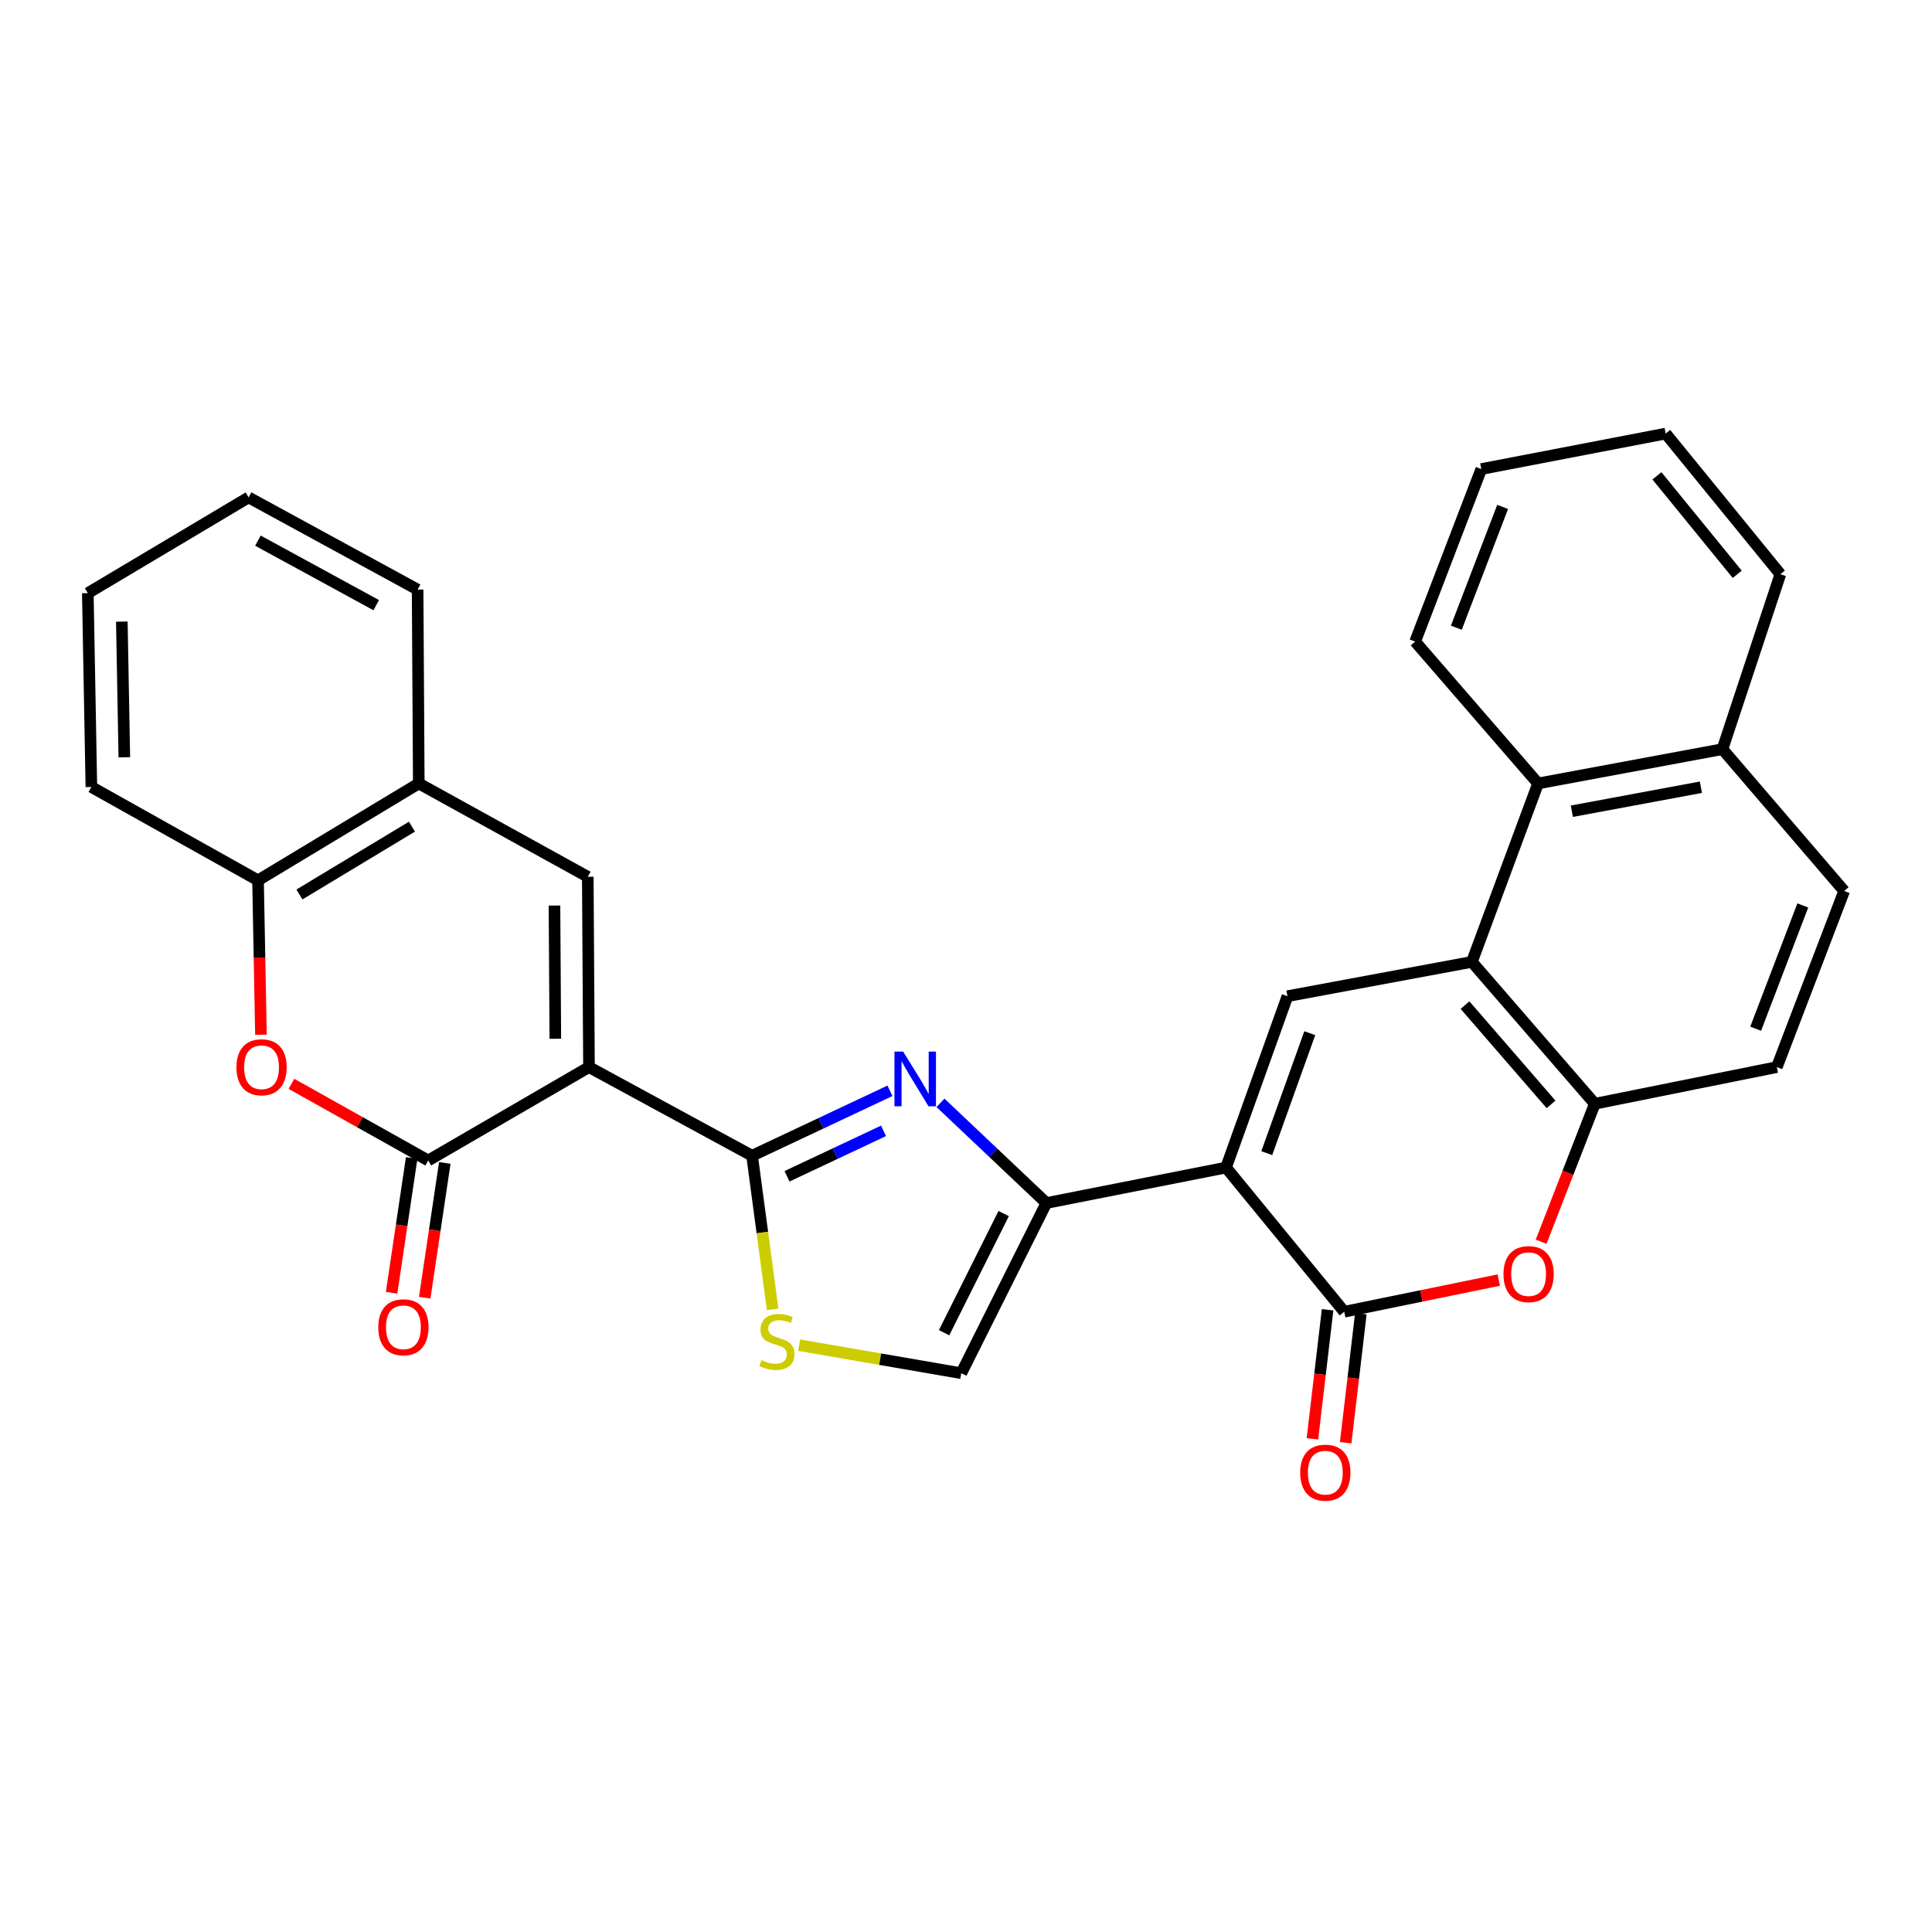 <?xml version='1.0' encoding='iso-8859-1'?>
<svg version='1.1' baseProfile='full'
              xmlns='http://www.w3.org/2000/svg'
                      xmlns:rdkit='http://www.rdkit.org/xml'
                      xmlns:xlink='http://www.w3.org/1999/xlink'
                  xml:space='preserve'
width='1000px' height='1000px' viewBox='0 0 1000 1000'>
<!-- END OF HEADER -->
<rect style='opacity:1.0;fill:#FFFFFF;stroke:none' width='1000' height='1000' x='0' y='0'> </rect>
<path class='bond-1' d='M 304.861,552.329 L 389.272,598.203' style='fill:none;fill-rule:evenodd;stroke:#000000;stroke-width:6px;stroke-linecap:butt;stroke-linejoin:miter;stroke-opacity:1' />
<path class='bond-5' d='M 304.861,552.329 L 221.653,600.659' style='fill:none;fill-rule:evenodd;stroke:#000000;stroke-width:6px;stroke-linecap:butt;stroke-linejoin:miter;stroke-opacity:1' />
<path class='bond-7' d='M 304.861,552.329 L 304.235,453.83' style='fill:none;fill-rule:evenodd;stroke:#000000;stroke-width:6px;stroke-linecap:butt;stroke-linejoin:miter;stroke-opacity:1' />
<path class='bond-7' d='M 287.434,537.664 L 286.996,468.715' style='fill:none;fill-rule:evenodd;stroke:#000000;stroke-width:6px;stroke-linecap:butt;stroke-linejoin:miter;stroke-opacity:1' />
<path class='bond-0' d='M 634.59,604.327 L 541.609,622.681' style='fill:none;fill-rule:evenodd;stroke:#000000;stroke-width:6px;stroke-linecap:butt;stroke-linejoin:miter;stroke-opacity:1' />
<path class='bond-4' d='M 634.59,604.327 L 695.765,678.955' style='fill:none;fill-rule:evenodd;stroke:#000000;stroke-width:6px;stroke-linecap:butt;stroke-linejoin:miter;stroke-opacity:1' />
<path class='bond-6' d='M 634.59,604.327 L 666.386,515.621' style='fill:none;fill-rule:evenodd;stroke:#000000;stroke-width:6px;stroke-linecap:butt;stroke-linejoin:miter;stroke-opacity:1' />
<path class='bond-6' d='M 655.676,596.87 L 677.933,534.776' style='fill:none;fill-rule:evenodd;stroke:#000000;stroke-width:6px;stroke-linecap:butt;stroke-linejoin:miter;stroke-opacity:1' />
<path class='bond-2' d='M 389.272,598.203 L 424.955,581.401' style='fill:none;fill-rule:evenodd;stroke:#000000;stroke-width:6px;stroke-linecap:butt;stroke-linejoin:miter;stroke-opacity:1' />
<path class='bond-2' d='M 424.955,581.401 L 460.638,564.599' style='fill:none;fill-rule:evenodd;stroke:#0000FF;stroke-width:6px;stroke-linecap:butt;stroke-linejoin:miter;stroke-opacity:1' />
<path class='bond-2' d='M 407.361,608.844 L 432.339,597.083' style='fill:none;fill-rule:evenodd;stroke:#000000;stroke-width:6px;stroke-linecap:butt;stroke-linejoin:miter;stroke-opacity:1' />
<path class='bond-2' d='M 432.339,597.083 L 457.317,585.321' style='fill:none;fill-rule:evenodd;stroke:#0000FF;stroke-width:6px;stroke-linecap:butt;stroke-linejoin:miter;stroke-opacity:1' />
<path class='bond-11' d='M 389.272,598.203 L 394.592,637.958' style='fill:none;fill-rule:evenodd;stroke:#000000;stroke-width:6px;stroke-linecap:butt;stroke-linejoin:miter;stroke-opacity:1' />
<path class='bond-11' d='M 394.592,637.958 L 399.913,677.713' style='fill:none;fill-rule:evenodd;stroke:#CCCC00;stroke-width:6px;stroke-linecap:butt;stroke-linejoin:miter;stroke-opacity:1' />
<path class='bond-3' d='M 486.789,570.815 L 514.199,596.748' style='fill:none;fill-rule:evenodd;stroke:#0000FF;stroke-width:6px;stroke-linecap:butt;stroke-linejoin:miter;stroke-opacity:1' />
<path class='bond-3' d='M 514.199,596.748 L 541.609,622.681' style='fill:none;fill-rule:evenodd;stroke:#000000;stroke-width:6px;stroke-linecap:butt;stroke-linejoin:miter;stroke-opacity:1' />
<path class='bond-31' d='M 541.609,622.681 L 497.554,710.771' style='fill:none;fill-rule:evenodd;stroke:#000000;stroke-width:6px;stroke-linecap:butt;stroke-linejoin:miter;stroke-opacity:1' />
<path class='bond-31' d='M 519.498,628.142 L 488.66,689.804' style='fill:none;fill-rule:evenodd;stroke:#000000;stroke-width:6px;stroke-linecap:butt;stroke-linejoin:miter;stroke-opacity:1' />
<path class='bond-9' d='M 695.765,678.955 L 735.766,670.758' style='fill:none;fill-rule:evenodd;stroke:#000000;stroke-width:6px;stroke-linecap:butt;stroke-linejoin:miter;stroke-opacity:1' />
<path class='bond-9' d='M 735.766,670.758 L 775.767,662.561' style='fill:none;fill-rule:evenodd;stroke:#FF0000;stroke-width:6px;stroke-linecap:butt;stroke-linejoin:miter;stroke-opacity:1' />
<path class='bond-17' d='M 687.158,677.943 L 683.232,711.34' style='fill:none;fill-rule:evenodd;stroke:#000000;stroke-width:6px;stroke-linecap:butt;stroke-linejoin:miter;stroke-opacity:1' />
<path class='bond-17' d='M 683.232,711.34 L 679.305,744.736' style='fill:none;fill-rule:evenodd;stroke:#FF0000;stroke-width:6px;stroke-linecap:butt;stroke-linejoin:miter;stroke-opacity:1' />
<path class='bond-17' d='M 704.373,679.967 L 700.446,713.364' style='fill:none;fill-rule:evenodd;stroke:#000000;stroke-width:6px;stroke-linecap:butt;stroke-linejoin:miter;stroke-opacity:1' />
<path class='bond-17' d='M 700.446,713.364 L 696.519,746.76' style='fill:none;fill-rule:evenodd;stroke:#FF0000;stroke-width:6px;stroke-linecap:butt;stroke-linejoin:miter;stroke-opacity:1' />
<path class='bond-10' d='M 221.653,600.659 L 186.254,580.827' style='fill:none;fill-rule:evenodd;stroke:#000000;stroke-width:6px;stroke-linecap:butt;stroke-linejoin:miter;stroke-opacity:1' />
<path class='bond-10' d='M 186.254,580.827 L 150.855,560.996' style='fill:none;fill-rule:evenodd;stroke:#FF0000;stroke-width:6px;stroke-linecap:butt;stroke-linejoin:miter;stroke-opacity:1' />
<path class='bond-18' d='M 213.081,599.381 L 207.883,634.256' style='fill:none;fill-rule:evenodd;stroke:#000000;stroke-width:6px;stroke-linecap:butt;stroke-linejoin:miter;stroke-opacity:1' />
<path class='bond-18' d='M 207.883,634.256 L 202.685,669.131' style='fill:none;fill-rule:evenodd;stroke:#FF0000;stroke-width:6px;stroke-linecap:butt;stroke-linejoin:miter;stroke-opacity:1' />
<path class='bond-18' d='M 230.225,601.936 L 225.027,636.811' style='fill:none;fill-rule:evenodd;stroke:#000000;stroke-width:6px;stroke-linecap:butt;stroke-linejoin:miter;stroke-opacity:1' />
<path class='bond-18' d='M 225.027,636.811 L 219.829,671.686' style='fill:none;fill-rule:evenodd;stroke:#FF0000;stroke-width:6px;stroke-linecap:butt;stroke-linejoin:miter;stroke-opacity:1' />
<path class='bond-8' d='M 666.386,515.621 L 761.842,497.874' style='fill:none;fill-rule:evenodd;stroke:#000000;stroke-width:6px;stroke-linecap:butt;stroke-linejoin:miter;stroke-opacity:1' />
<path class='bond-14' d='M 304.235,453.83 L 216.761,405.509' style='fill:none;fill-rule:evenodd;stroke:#000000;stroke-width:6px;stroke-linecap:butt;stroke-linejoin:miter;stroke-opacity:1' />
<path class='bond-12' d='M 761.842,497.874 L 825.464,571.299' style='fill:none;fill-rule:evenodd;stroke:#000000;stroke-width:6px;stroke-linecap:butt;stroke-linejoin:miter;stroke-opacity:1' />
<path class='bond-12' d='M 758.286,520.239 L 802.821,571.635' style='fill:none;fill-rule:evenodd;stroke:#000000;stroke-width:6px;stroke-linecap:butt;stroke-linejoin:miter;stroke-opacity:1' />
<path class='bond-15' d='M 761.842,497.874 L 796.104,405.509' style='fill:none;fill-rule:evenodd;stroke:#000000;stroke-width:6px;stroke-linecap:butt;stroke-linejoin:miter;stroke-opacity:1' />
<path class='bond-33' d='M 797.69,642.715 L 811.577,607.007' style='fill:none;fill-rule:evenodd;stroke:#FF0000;stroke-width:6px;stroke-linecap:butt;stroke-linejoin:miter;stroke-opacity:1' />
<path class='bond-33' d='M 811.577,607.007 L 825.464,571.299' style='fill:none;fill-rule:evenodd;stroke:#000000;stroke-width:6px;stroke-linecap:butt;stroke-linejoin:miter;stroke-opacity:1' />
<path class='bond-30' d='M 135.067,535.591 L 134.31,495.625' style='fill:none;fill-rule:evenodd;stroke:#FF0000;stroke-width:6px;stroke-linecap:butt;stroke-linejoin:miter;stroke-opacity:1' />
<path class='bond-30' d='M 134.31,495.625 L 133.554,455.659' style='fill:none;fill-rule:evenodd;stroke:#000000;stroke-width:6px;stroke-linecap:butt;stroke-linejoin:miter;stroke-opacity:1' />
<path class='bond-13' d='M 413.628,696.247 L 455.591,703.509' style='fill:none;fill-rule:evenodd;stroke:#CCCC00;stroke-width:6px;stroke-linecap:butt;stroke-linejoin:miter;stroke-opacity:1' />
<path class='bond-13' d='M 455.591,703.509 L 497.554,710.771' style='fill:none;fill-rule:evenodd;stroke:#000000;stroke-width:6px;stroke-linecap:butt;stroke-linejoin:miter;stroke-opacity:1' />
<path class='bond-19' d='M 825.464,571.299 L 919.687,552.329' style='fill:none;fill-rule:evenodd;stroke:#000000;stroke-width:6px;stroke-linecap:butt;stroke-linejoin:miter;stroke-opacity:1' />
<path class='bond-16' d='M 216.761,405.509 L 133.554,455.659' style='fill:none;fill-rule:evenodd;stroke:#000000;stroke-width:6px;stroke-linecap:butt;stroke-linejoin:miter;stroke-opacity:1' />
<path class='bond-16' d='M 213.227,427.877 L 154.982,462.982' style='fill:none;fill-rule:evenodd;stroke:#000000;stroke-width:6px;stroke-linecap:butt;stroke-linejoin:miter;stroke-opacity:1' />
<path class='bond-23' d='M 216.761,405.509 L 216.155,305.171' style='fill:none;fill-rule:evenodd;stroke:#000000;stroke-width:6px;stroke-linecap:butt;stroke-linejoin:miter;stroke-opacity:1' />
<path class='bond-20' d='M 796.104,405.509 L 891.531,387.762' style='fill:none;fill-rule:evenodd;stroke:#000000;stroke-width:6px;stroke-linecap:butt;stroke-linejoin:miter;stroke-opacity:1' />
<path class='bond-20' d='M 813.587,419.888 L 880.386,407.465' style='fill:none;fill-rule:evenodd;stroke:#000000;stroke-width:6px;stroke-linecap:butt;stroke-linejoin:miter;stroke-opacity:1' />
<path class='bond-22' d='M 796.104,405.509 L 732.473,332.085' style='fill:none;fill-rule:evenodd;stroke:#000000;stroke-width:6px;stroke-linecap:butt;stroke-linejoin:miter;stroke-opacity:1' />
<path class='bond-24' d='M 133.554,455.659 L 47.294,407.339' style='fill:none;fill-rule:evenodd;stroke:#000000;stroke-width:6px;stroke-linecap:butt;stroke-linejoin:miter;stroke-opacity:1' />
<path class='bond-34' d='M 919.687,552.329 L 954.545,461.177' style='fill:none;fill-rule:evenodd;stroke:#000000;stroke-width:6px;stroke-linecap:butt;stroke-linejoin:miter;stroke-opacity:1' />
<path class='bond-34' d='M 908.726,532.465 L 933.127,468.658' style='fill:none;fill-rule:evenodd;stroke:#000000;stroke-width:6px;stroke-linecap:butt;stroke-linejoin:miter;stroke-opacity:1' />
<path class='bond-21' d='M 891.531,387.762 L 954.545,461.177' style='fill:none;fill-rule:evenodd;stroke:#000000;stroke-width:6px;stroke-linecap:butt;stroke-linejoin:miter;stroke-opacity:1' />
<path class='bond-25' d='M 891.531,387.762 L 921.517,297.217' style='fill:none;fill-rule:evenodd;stroke:#000000;stroke-width:6px;stroke-linecap:butt;stroke-linejoin:miter;stroke-opacity:1' />
<path class='bond-26' d='M 732.473,332.085 L 766.715,242.782' style='fill:none;fill-rule:evenodd;stroke:#000000;stroke-width:6px;stroke-linecap:butt;stroke-linejoin:miter;stroke-opacity:1' />
<path class='bond-26' d='M 753.793,324.895 L 777.762,262.383' style='fill:none;fill-rule:evenodd;stroke:#000000;stroke-width:6px;stroke-linecap:butt;stroke-linejoin:miter;stroke-opacity:1' />
<path class='bond-28' d='M 216.155,305.171 L 128.672,257.458' style='fill:none;fill-rule:evenodd;stroke:#000000;stroke-width:6px;stroke-linecap:butt;stroke-linejoin:miter;stroke-opacity:1' />
<path class='bond-28' d='M 194.733,313.231 L 133.495,279.831' style='fill:none;fill-rule:evenodd;stroke:#000000;stroke-width:6px;stroke-linecap:butt;stroke-linejoin:miter;stroke-opacity:1' />
<path class='bond-32' d='M 47.294,407.339 L 45.455,307.01' style='fill:none;fill-rule:evenodd;stroke:#000000;stroke-width:6px;stroke-linecap:butt;stroke-linejoin:miter;stroke-opacity:1' />
<path class='bond-32' d='M 64.348,391.972 L 63.06,321.742' style='fill:none;fill-rule:evenodd;stroke:#000000;stroke-width:6px;stroke-linecap:butt;stroke-linejoin:miter;stroke-opacity:1' />
<path class='bond-35' d='M 921.517,297.217 L 862.152,224.419' style='fill:none;fill-rule:evenodd;stroke:#000000;stroke-width:6px;stroke-linecap:butt;stroke-linejoin:miter;stroke-opacity:1' />
<path class='bond-35' d='M 899.179,297.252 L 857.624,246.293' style='fill:none;fill-rule:evenodd;stroke:#000000;stroke-width:6px;stroke-linecap:butt;stroke-linejoin:miter;stroke-opacity:1' />
<path class='bond-29' d='M 766.715,242.782 L 862.152,224.419' style='fill:none;fill-rule:evenodd;stroke:#000000;stroke-width:6px;stroke-linecap:butt;stroke-linejoin:miter;stroke-opacity:1' />
<path class='bond-27' d='M 45.455,307.01 L 128.672,257.458' style='fill:none;fill-rule:evenodd;stroke:#000000;stroke-width:6px;stroke-linecap:butt;stroke-linejoin:miter;stroke-opacity:1' />
<path  class='atom-3' d='M 467.452 544.283
L 476.732 559.283
Q 477.652 560.763, 479.132 563.443
Q 480.612 566.123, 480.692 566.283
L 480.692 544.283
L 484.452 544.283
L 484.452 572.603
L 480.572 572.603
L 470.612 556.203
Q 469.452 554.283, 468.212 552.083
Q 467.012 549.883, 466.652 549.203
L 466.652 572.603
L 462.972 572.603
L 462.972 544.283
L 467.452 544.283
' fill='#0000FF'/>
<path  class='atom-10' d='M 778.202 659.478
Q 778.202 652.678, 781.562 648.878
Q 784.922 645.078, 791.202 645.078
Q 797.482 645.078, 800.842 648.878
Q 804.202 652.678, 804.202 659.478
Q 804.202 666.358, 800.802 670.278
Q 797.402 674.158, 791.202 674.158
Q 784.962 674.158, 781.562 670.278
Q 778.202 666.398, 778.202 659.478
M 791.202 670.958
Q 795.522 670.958, 797.842 668.078
Q 800.202 665.158, 800.202 659.478
Q 800.202 653.918, 797.842 651.118
Q 795.522 648.278, 791.202 648.278
Q 786.882 648.278, 784.522 651.078
Q 782.202 653.878, 782.202 659.478
Q 782.202 665.198, 784.522 668.078
Q 786.882 670.958, 791.202 670.958
' fill='#FF0000'/>
<path  class='atom-11' d='M 122.383 552.409
Q 122.383 545.609, 125.743 541.809
Q 129.103 538.009, 135.383 538.009
Q 141.663 538.009, 145.023 541.809
Q 148.383 545.609, 148.383 552.409
Q 148.383 559.289, 144.983 563.209
Q 141.583 567.089, 135.383 567.089
Q 129.143 567.089, 125.743 563.209
Q 122.383 559.329, 122.383 552.409
M 135.383 563.889
Q 139.703 563.889, 142.023 561.009
Q 144.383 558.089, 144.383 552.409
Q 144.383 546.849, 142.023 544.049
Q 139.703 541.209, 135.383 541.209
Q 131.063 541.209, 128.703 544.009
Q 126.383 546.809, 126.383 552.409
Q 126.383 558.129, 128.703 561.009
Q 131.063 563.889, 135.383 563.889
' fill='#FF0000'/>
<path  class='atom-12' d='M 394.127 703.976
Q 394.447 704.096, 395.767 704.656
Q 397.087 705.216, 398.527 705.576
Q 400.007 705.896, 401.447 705.896
Q 404.127 705.896, 405.687 704.616
Q 407.247 703.296, 407.247 701.016
Q 407.247 699.456, 406.447 698.496
Q 405.687 697.536, 404.487 697.016
Q 403.287 696.496, 401.287 695.896
Q 398.767 695.136, 397.247 694.416
Q 395.767 693.696, 394.687 692.176
Q 393.647 690.656, 393.647 688.096
Q 393.647 684.536, 396.047 682.336
Q 398.487 680.136, 403.287 680.136
Q 406.567 680.136, 410.287 681.696
L 409.367 684.776
Q 405.967 683.376, 403.407 683.376
Q 400.647 683.376, 399.127 684.536
Q 397.607 685.656, 397.647 687.616
Q 397.647 689.136, 398.407 690.056
Q 399.207 690.976, 400.327 691.496
Q 401.487 692.016, 403.407 692.616
Q 405.967 693.416, 407.487 694.216
Q 409.007 695.016, 410.087 696.656
Q 411.207 698.256, 411.207 701.016
Q 411.207 704.936, 408.567 707.056
Q 405.967 709.136, 401.607 709.136
Q 399.087 709.136, 397.167 708.576
Q 395.287 708.056, 393.047 707.136
L 394.127 703.976
' fill='#CCCC00'/>
<path  class='atom-18' d='M 672.982 762.243
Q 672.982 755.443, 676.342 751.643
Q 679.702 747.843, 685.982 747.843
Q 692.262 747.843, 695.622 751.643
Q 698.982 755.443, 698.982 762.243
Q 698.982 769.123, 695.582 773.043
Q 692.182 776.923, 685.982 776.923
Q 679.742 776.923, 676.342 773.043
Q 672.982 769.163, 672.982 762.243
M 685.982 773.723
Q 690.302 773.723, 692.622 770.843
Q 694.982 767.923, 694.982 762.243
Q 694.982 756.683, 692.622 753.883
Q 690.302 751.043, 685.982 751.043
Q 681.662 751.043, 679.302 753.843
Q 676.982 756.643, 676.982 762.243
Q 676.982 767.963, 679.302 770.843
Q 681.662 773.723, 685.982 773.723
' fill='#FF0000'/>
<path  class='atom-19' d='M 195.798 686.989
Q 195.798 680.189, 199.158 676.389
Q 202.518 672.589, 208.798 672.589
Q 215.078 672.589, 218.438 676.389
Q 221.798 680.189, 221.798 686.989
Q 221.798 693.869, 218.398 697.789
Q 214.998 701.669, 208.798 701.669
Q 202.558 701.669, 199.158 697.789
Q 195.798 693.909, 195.798 686.989
M 208.798 698.469
Q 213.118 698.469, 215.438 695.589
Q 217.798 692.669, 217.798 686.989
Q 217.798 681.429, 215.438 678.629
Q 213.118 675.789, 208.798 675.789
Q 204.478 675.789, 202.118 678.589
Q 199.798 681.389, 199.798 686.989
Q 199.798 692.709, 202.118 695.589
Q 204.478 698.469, 208.798 698.469
' fill='#FF0000'/>
</svg>
